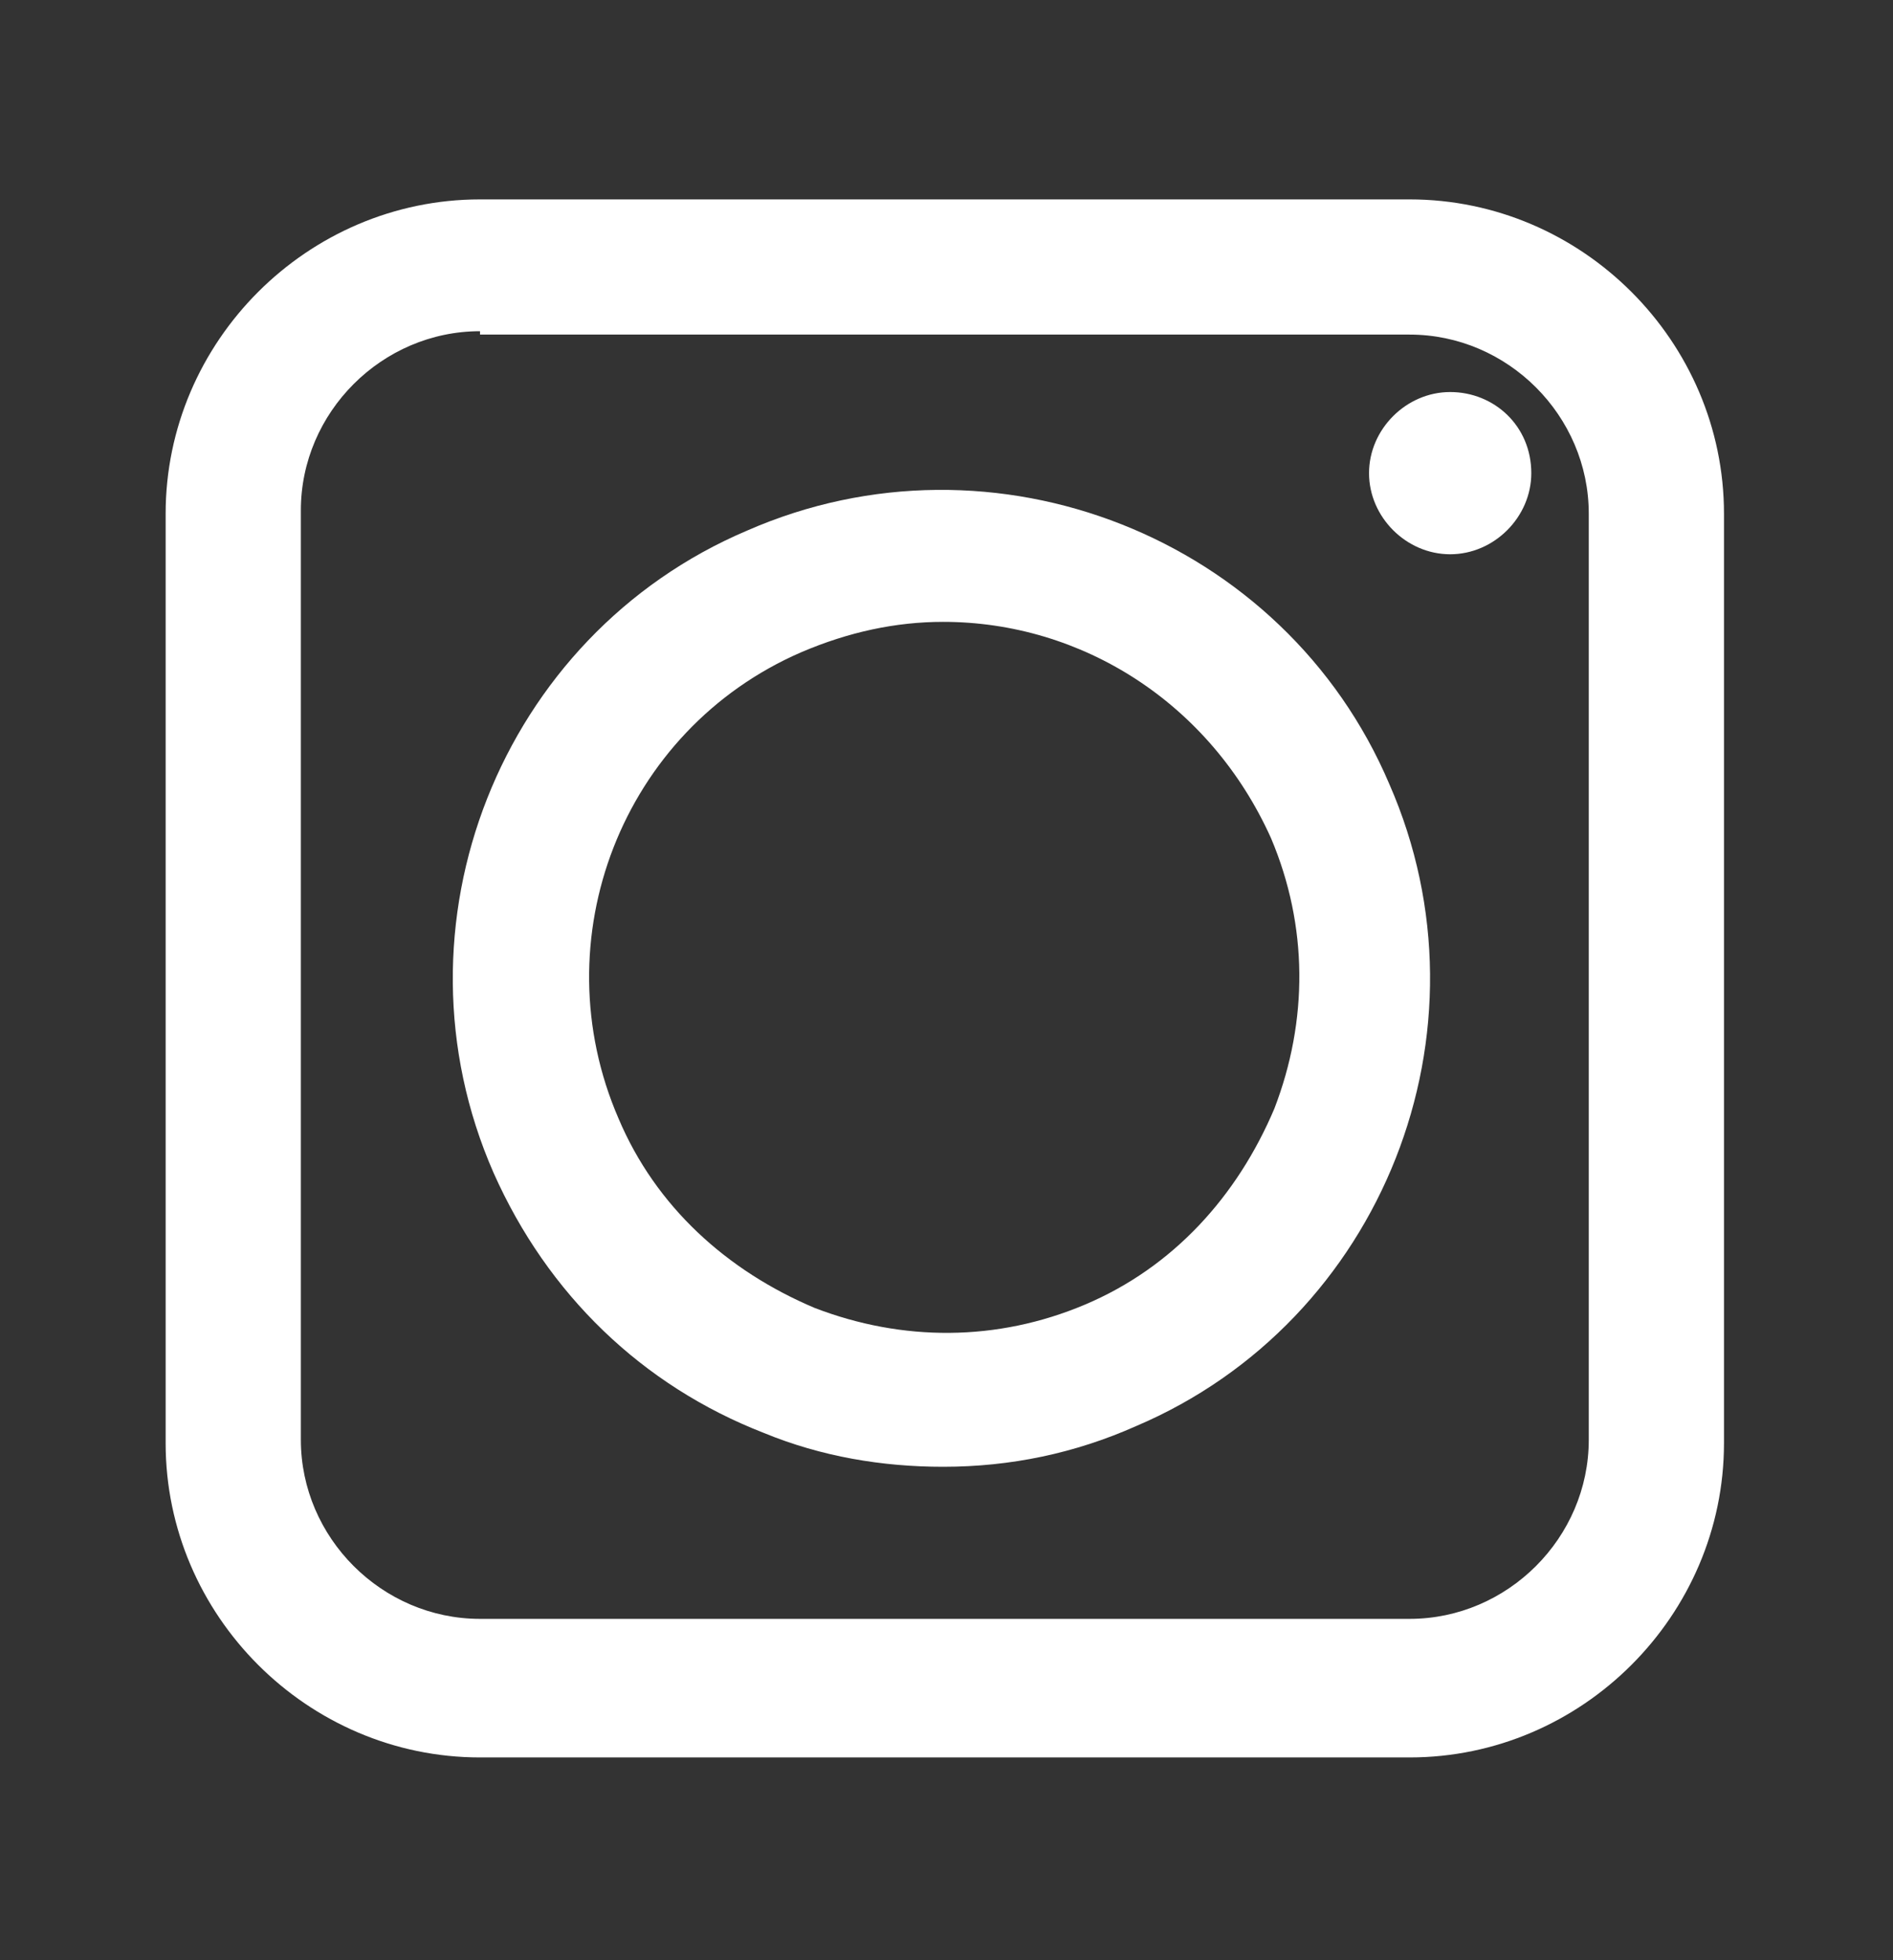 <?xml version="1.0" encoding="utf-8"?>
<!-- Generator: Adobe Illustrator 24.0.1, SVG Export Plug-In . SVG Version: 6.00 Build 0)  -->
<svg version="1.1" id="Layer_1" xmlns="http://www.w3.org/2000/svg" xmlns:xlink="http://www.w3.org/1999/xlink" x="0px" y="0px"
	 viewBox="0 0 56 58" style="enable-background:new 0 0 56 58;" xml:space="preserve">
<rect x="0" y="0" width="56" height="58" fill="#333333" stroke="none"/>
<style type="text/css">
	.st0{fill:#FFFFFF;}
</style>
<g>
	<path class="st0" d="M41.7,52H14.2c-5.1,0-9.3-4.2-9.3-9.3V15.2c0-5.1,4.2-9.3,9.3-9.3h27.5c5.1,0,9.3,4.2,9.3,9.3v27.5
		C51,47.8,46.8,52,41.7,52z M14.2,9.8c-2.9,0-5.3,2.4-5.3,5.3v27.5c0,2.9,2.4,5.3,5.3,5.3h27.5c2.9,0,5.3-2.4,5.3-5.3V15.2
		c0-2.9-2.4-5.3-5.3-5.3H14.2z"/>
</g>
<g>
	<path class="st0" d="M27.9,43.4c-1.8,0-3.6-0.3-5.3-1c-3.6-1.4-6.4-4.1-8-7.7c-3.2-7.3,0.2-15.9,7.5-19l0,0
		c7.3-3.2,15.9,0.2,19,7.5c3.2,7.3-0.2,15.9-7.5,19C31.8,43,29.9,43.4,27.9,43.4z M27.9,18.4c-1.4,0-2.8,0.3-4.2,0.9l0,0
		c-5.3,2.3-7.7,8.5-5.4,13.8c1.1,2.6,3.2,4.5,5.8,5.6c2.6,1,5.4,1,8-0.1s4.5-3.2,5.6-5.8c1-2.6,1-5.4-0.1-8
		C35.8,20.8,32,18.4,27.9,18.4z"/>
</g>
<path class="st0" d="M45.3,14c0,1.3-1.1,2.4-2.4,2.4l0,0l0,0c-1.3,0-2.4-1.1-2.4-2.4c0,0,0,0,0,0l0,0c0-1.3,1.1-2.4,2.4-2.4l0,0
	C44.2,11.6,45.3,12.6,45.3,14C45.3,14,45.3,14,45.3,14z"/>
</svg>
